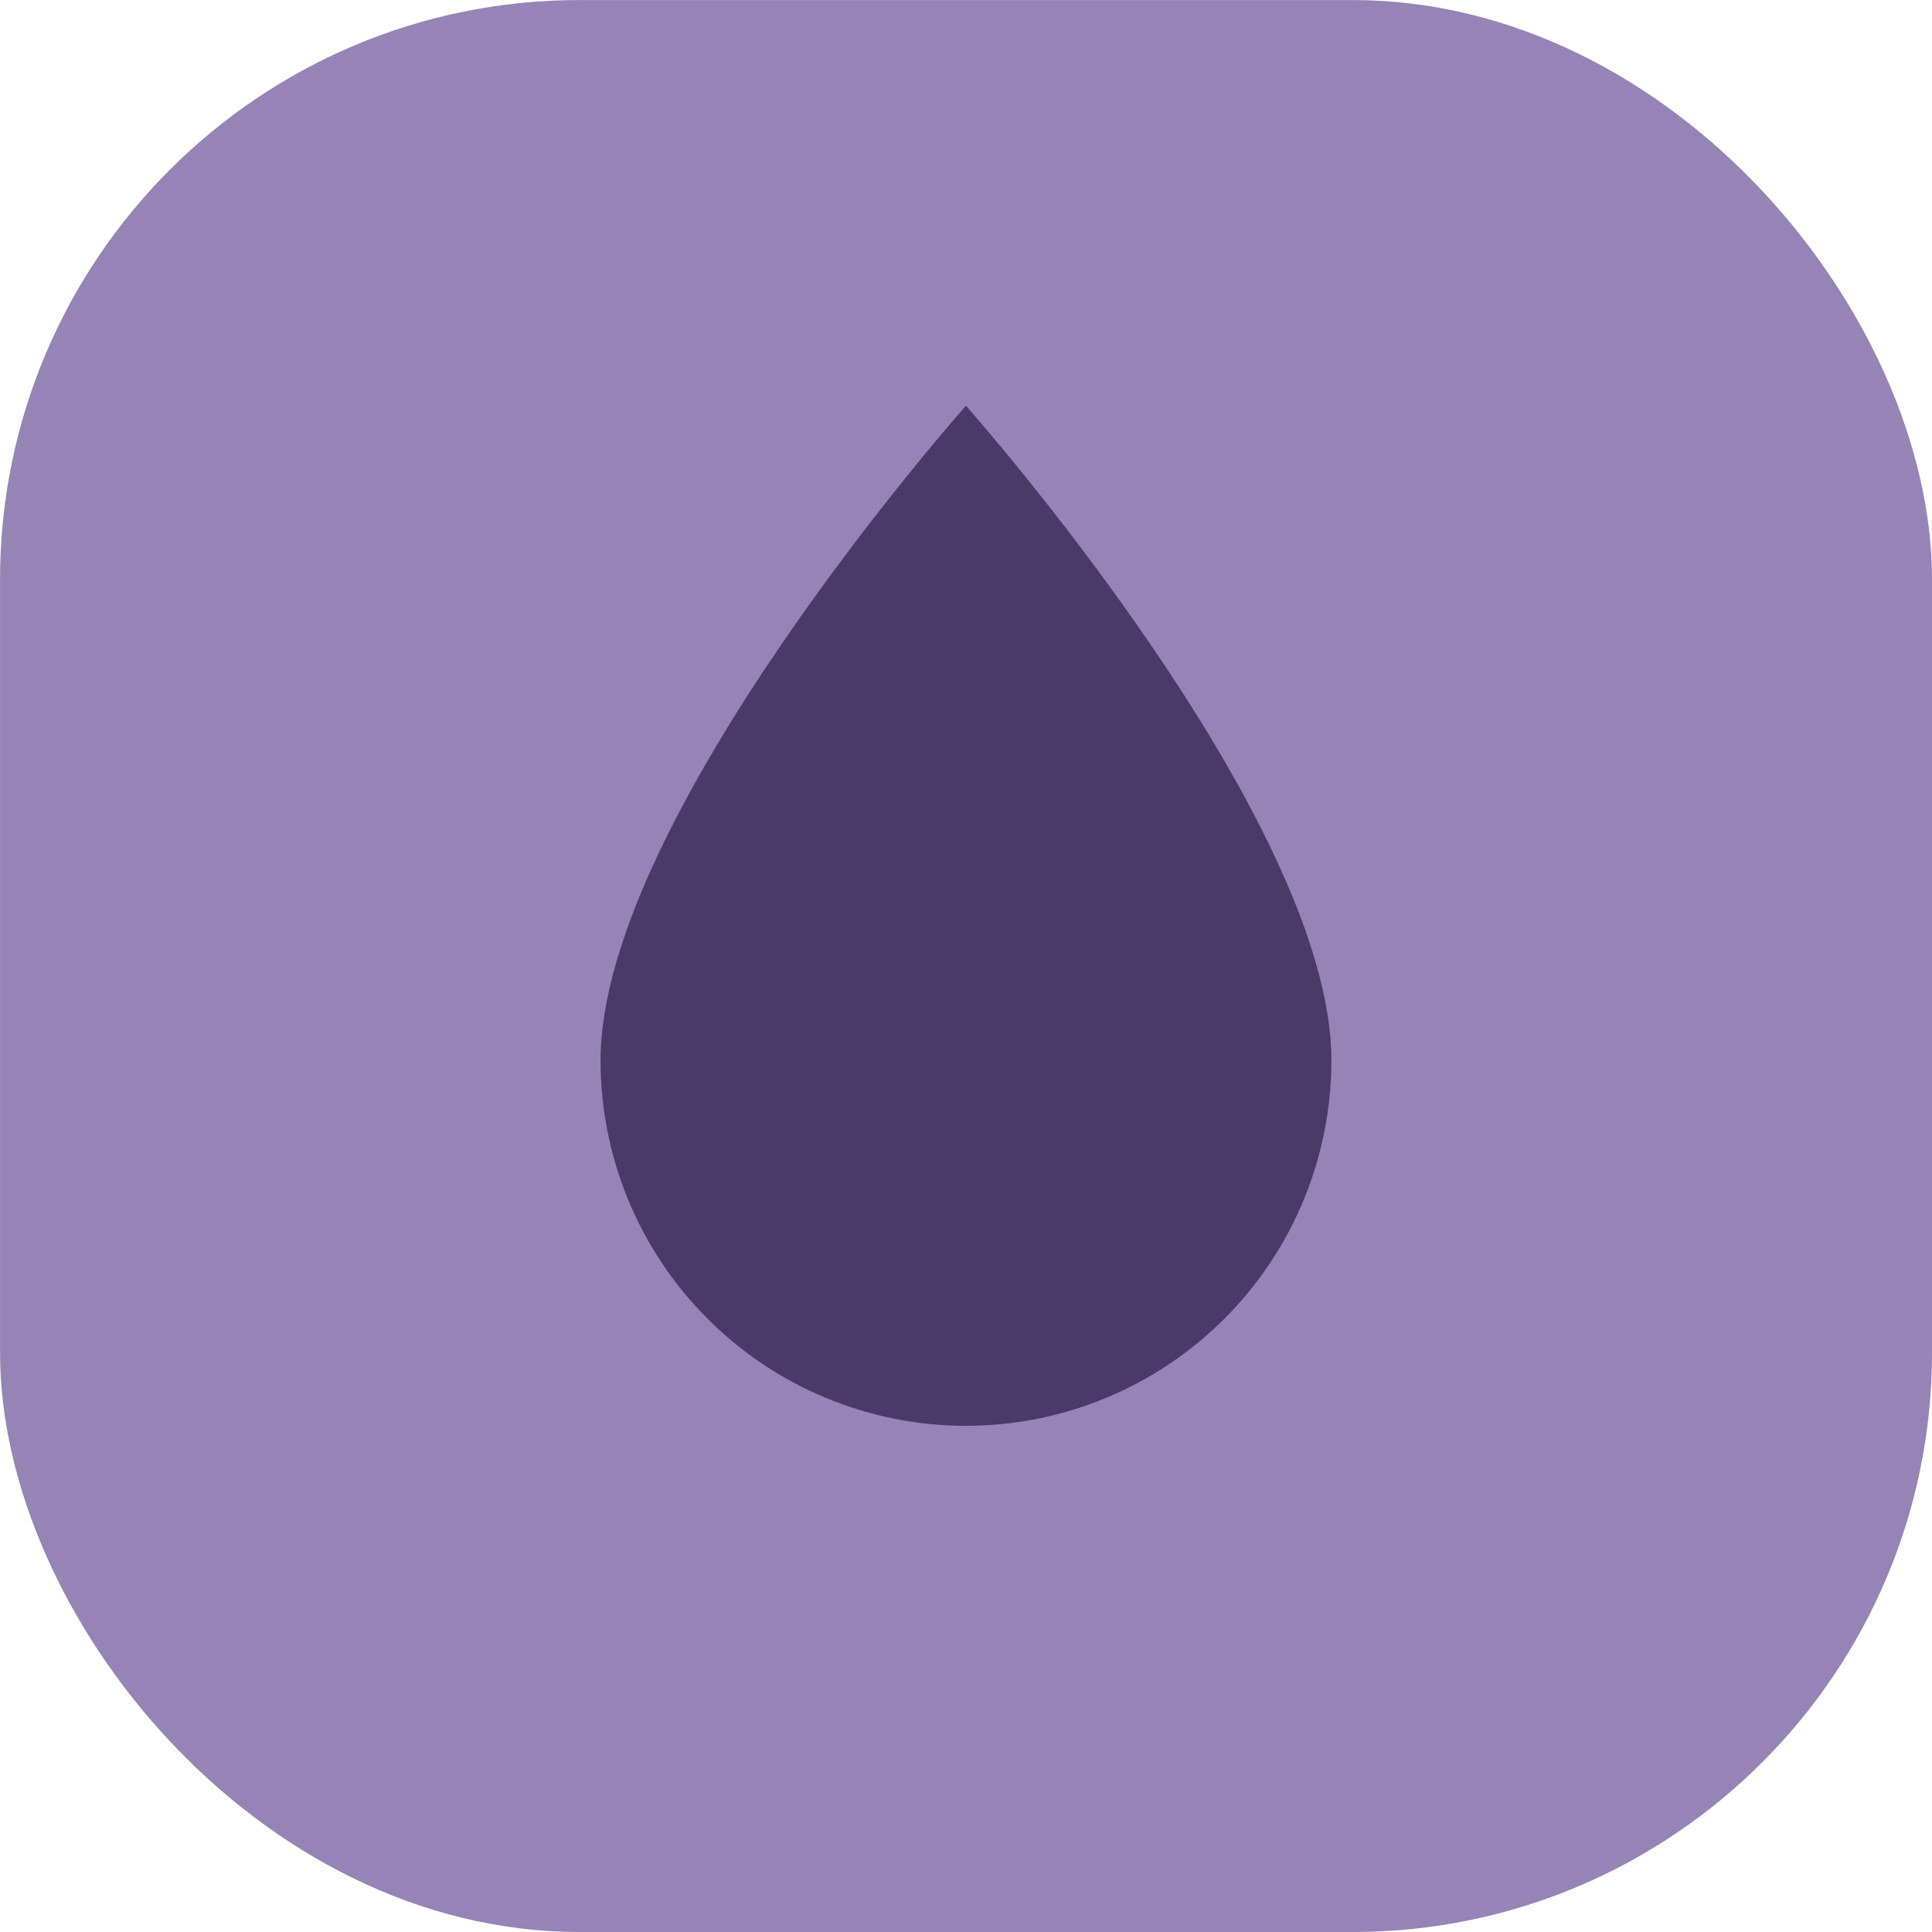 <svg class="acne-svg" xmlns="http://www.w3.org/2000/svg" width="32" height="32" viewBox="0 0 32 32" fill="none">
<rect x="0.667" y="0.667" width="30.667" height="30.667" rx="8.933" fill="#9784B7"></rect>
<rect x="0.667" y="0.667" width="30.667" height="30.667" rx="8.933" stroke="#9784B7" stroke-width="1.333"></rect>
<path class="color-change" d="M15.999 23.616C14.394 23.616 12.855 22.978 11.72 21.843C10.585 20.708 9.947 19.169 9.947 17.564C9.947 13.529 15.999 6.72 15.999 6.72C15.999 6.72 22.052 13.529 22.052 17.564C22.052 19.169 21.414 20.708 20.279 21.843C19.144 22.978 17.605 23.616 15.999 23.616Z" fill="#4A3A67"></path>
</svg>